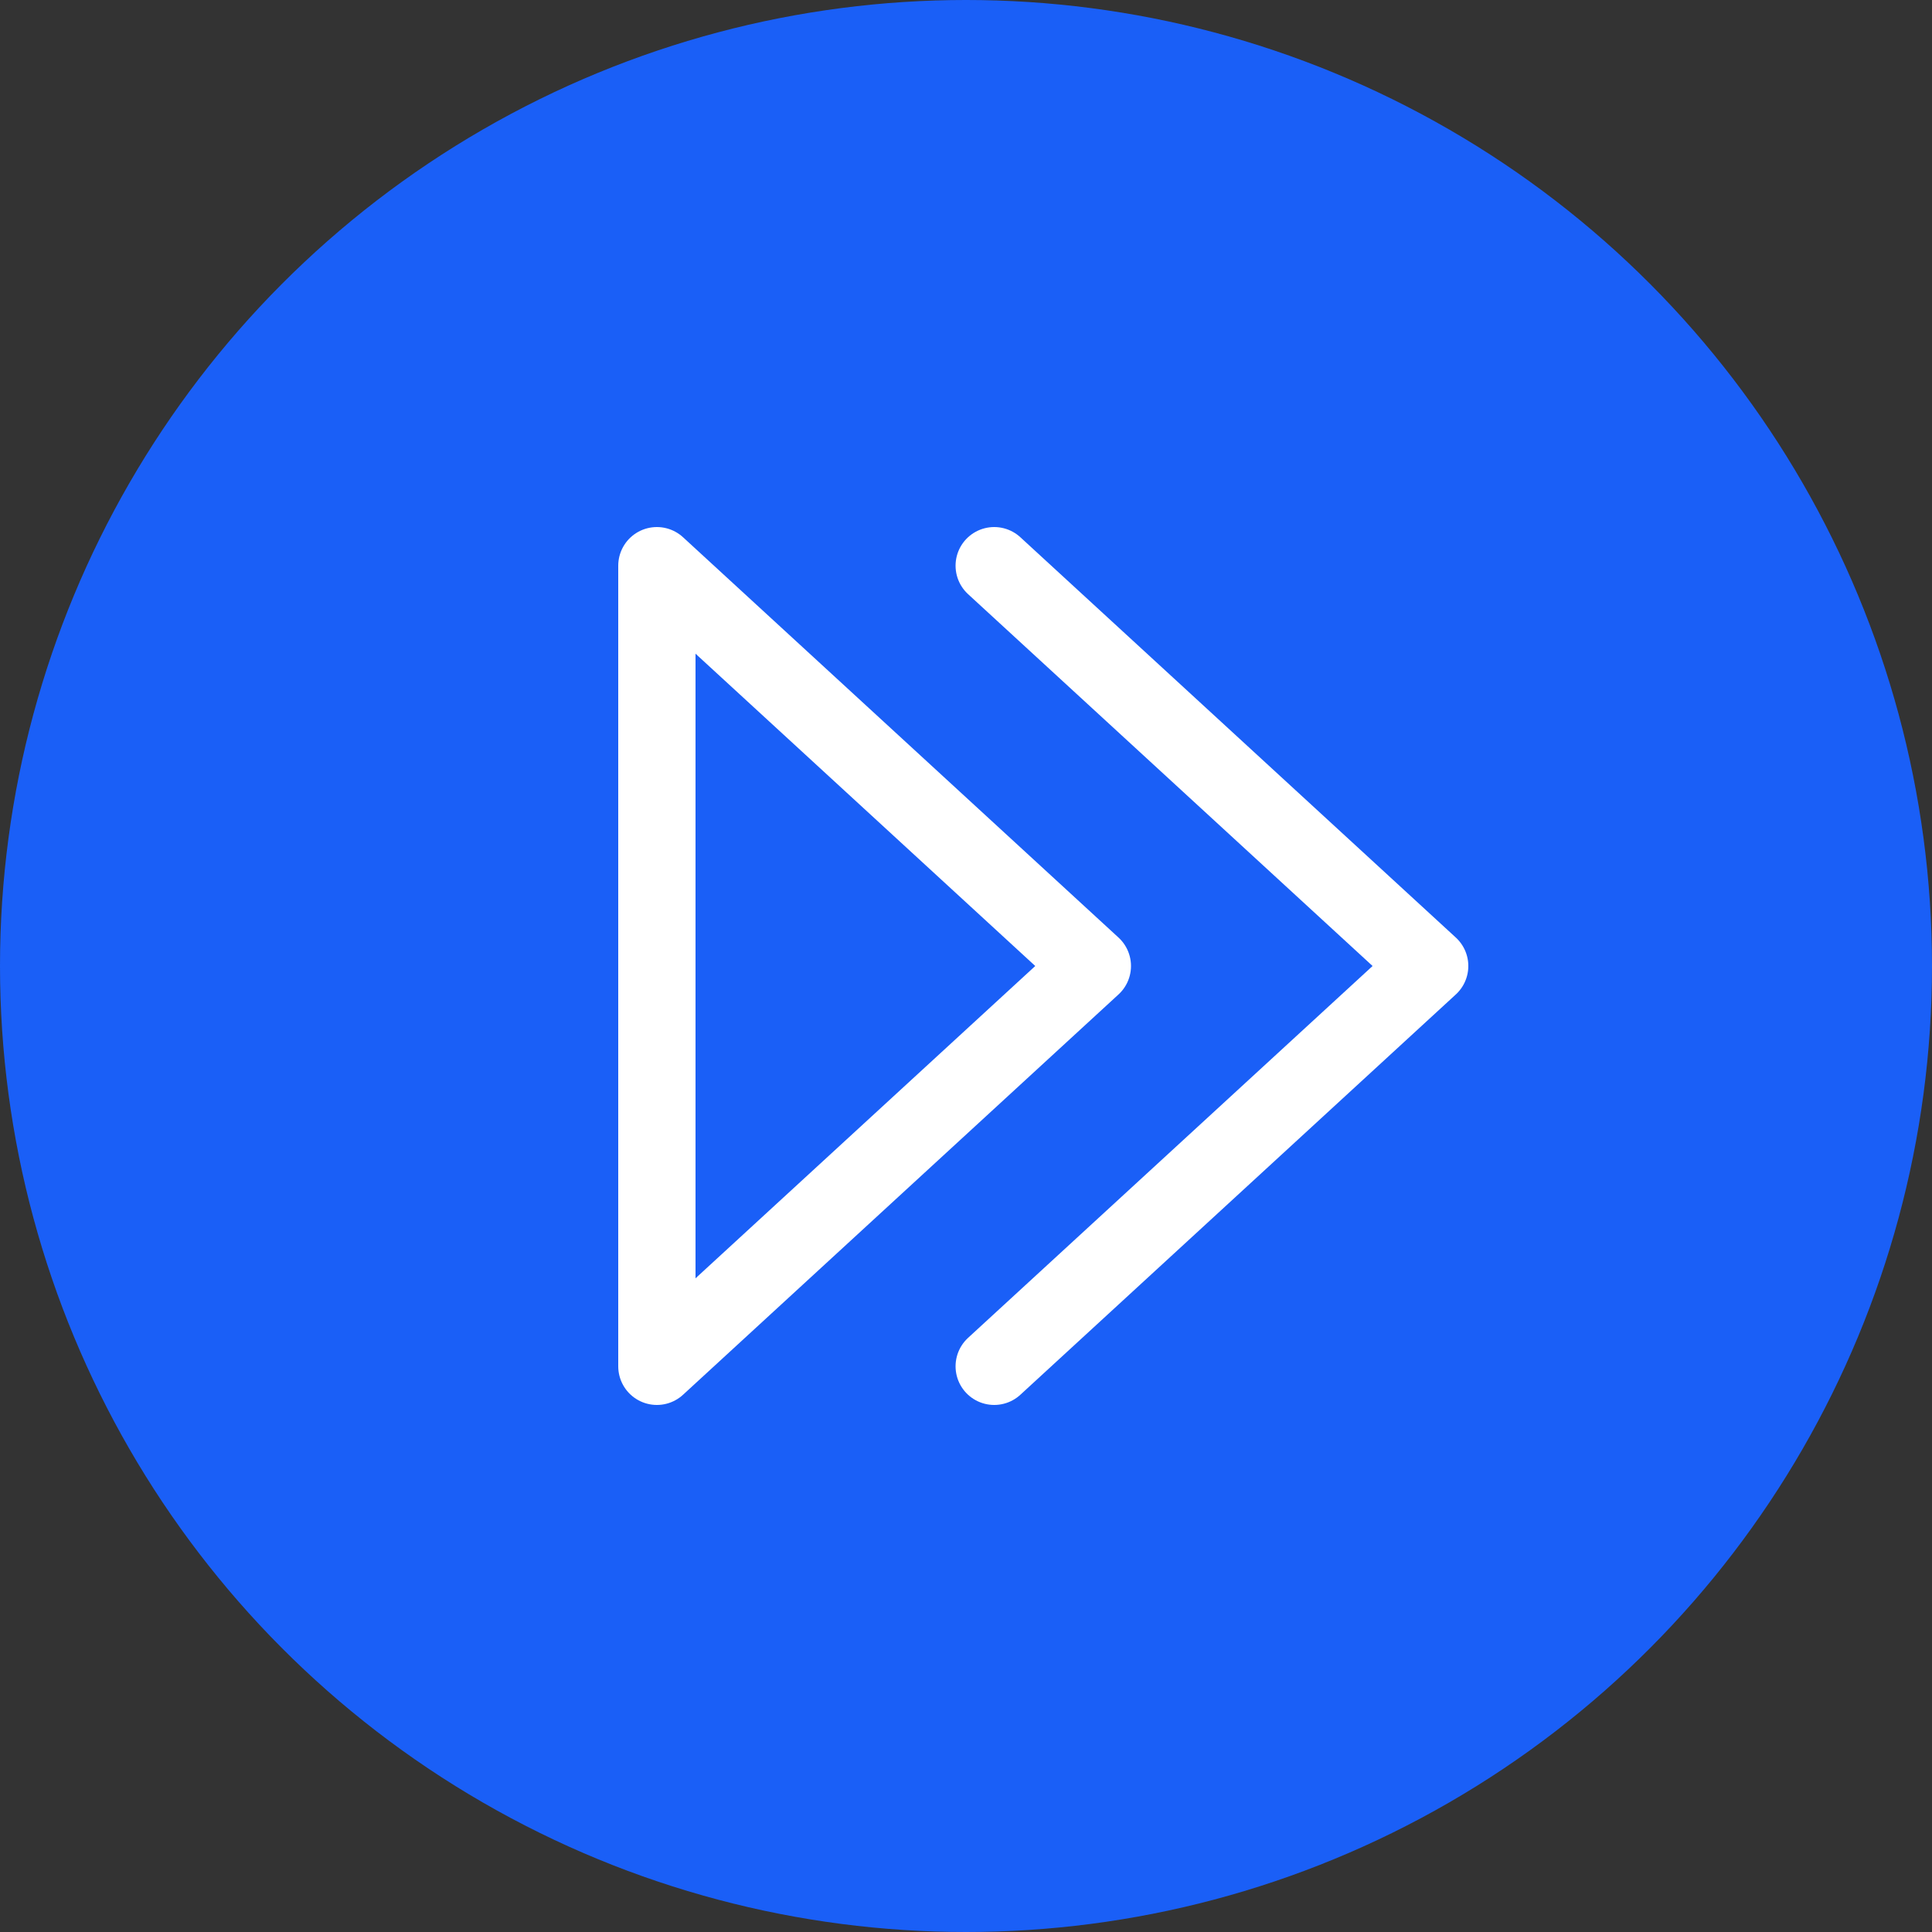 <svg id="Layer_1" data-name="Layer 1" xmlns="http://www.w3.org/2000/svg" viewBox="0 0 50 50"><rect x="0" y="0" width="50" height="50" fill="#333333" stroke="none"/><defs><style>.cls-1{fill:#1a5ff7;}.cls-2{fill:none;stroke:#fff;stroke-linecap:round;stroke-linejoin:round;stroke-width:2px;}</style></defs><title>Dashboard Icons (bot builder)</title><circle class="cls-1" cx="25" cy="25" r="25"/><polygon class="cls-2" points="17 35.36 28.27 25 17 14.64 17 35.36"/><polyline class="cls-2" points="25.73 35.36 37 25 25.73 14.64"/></svg>